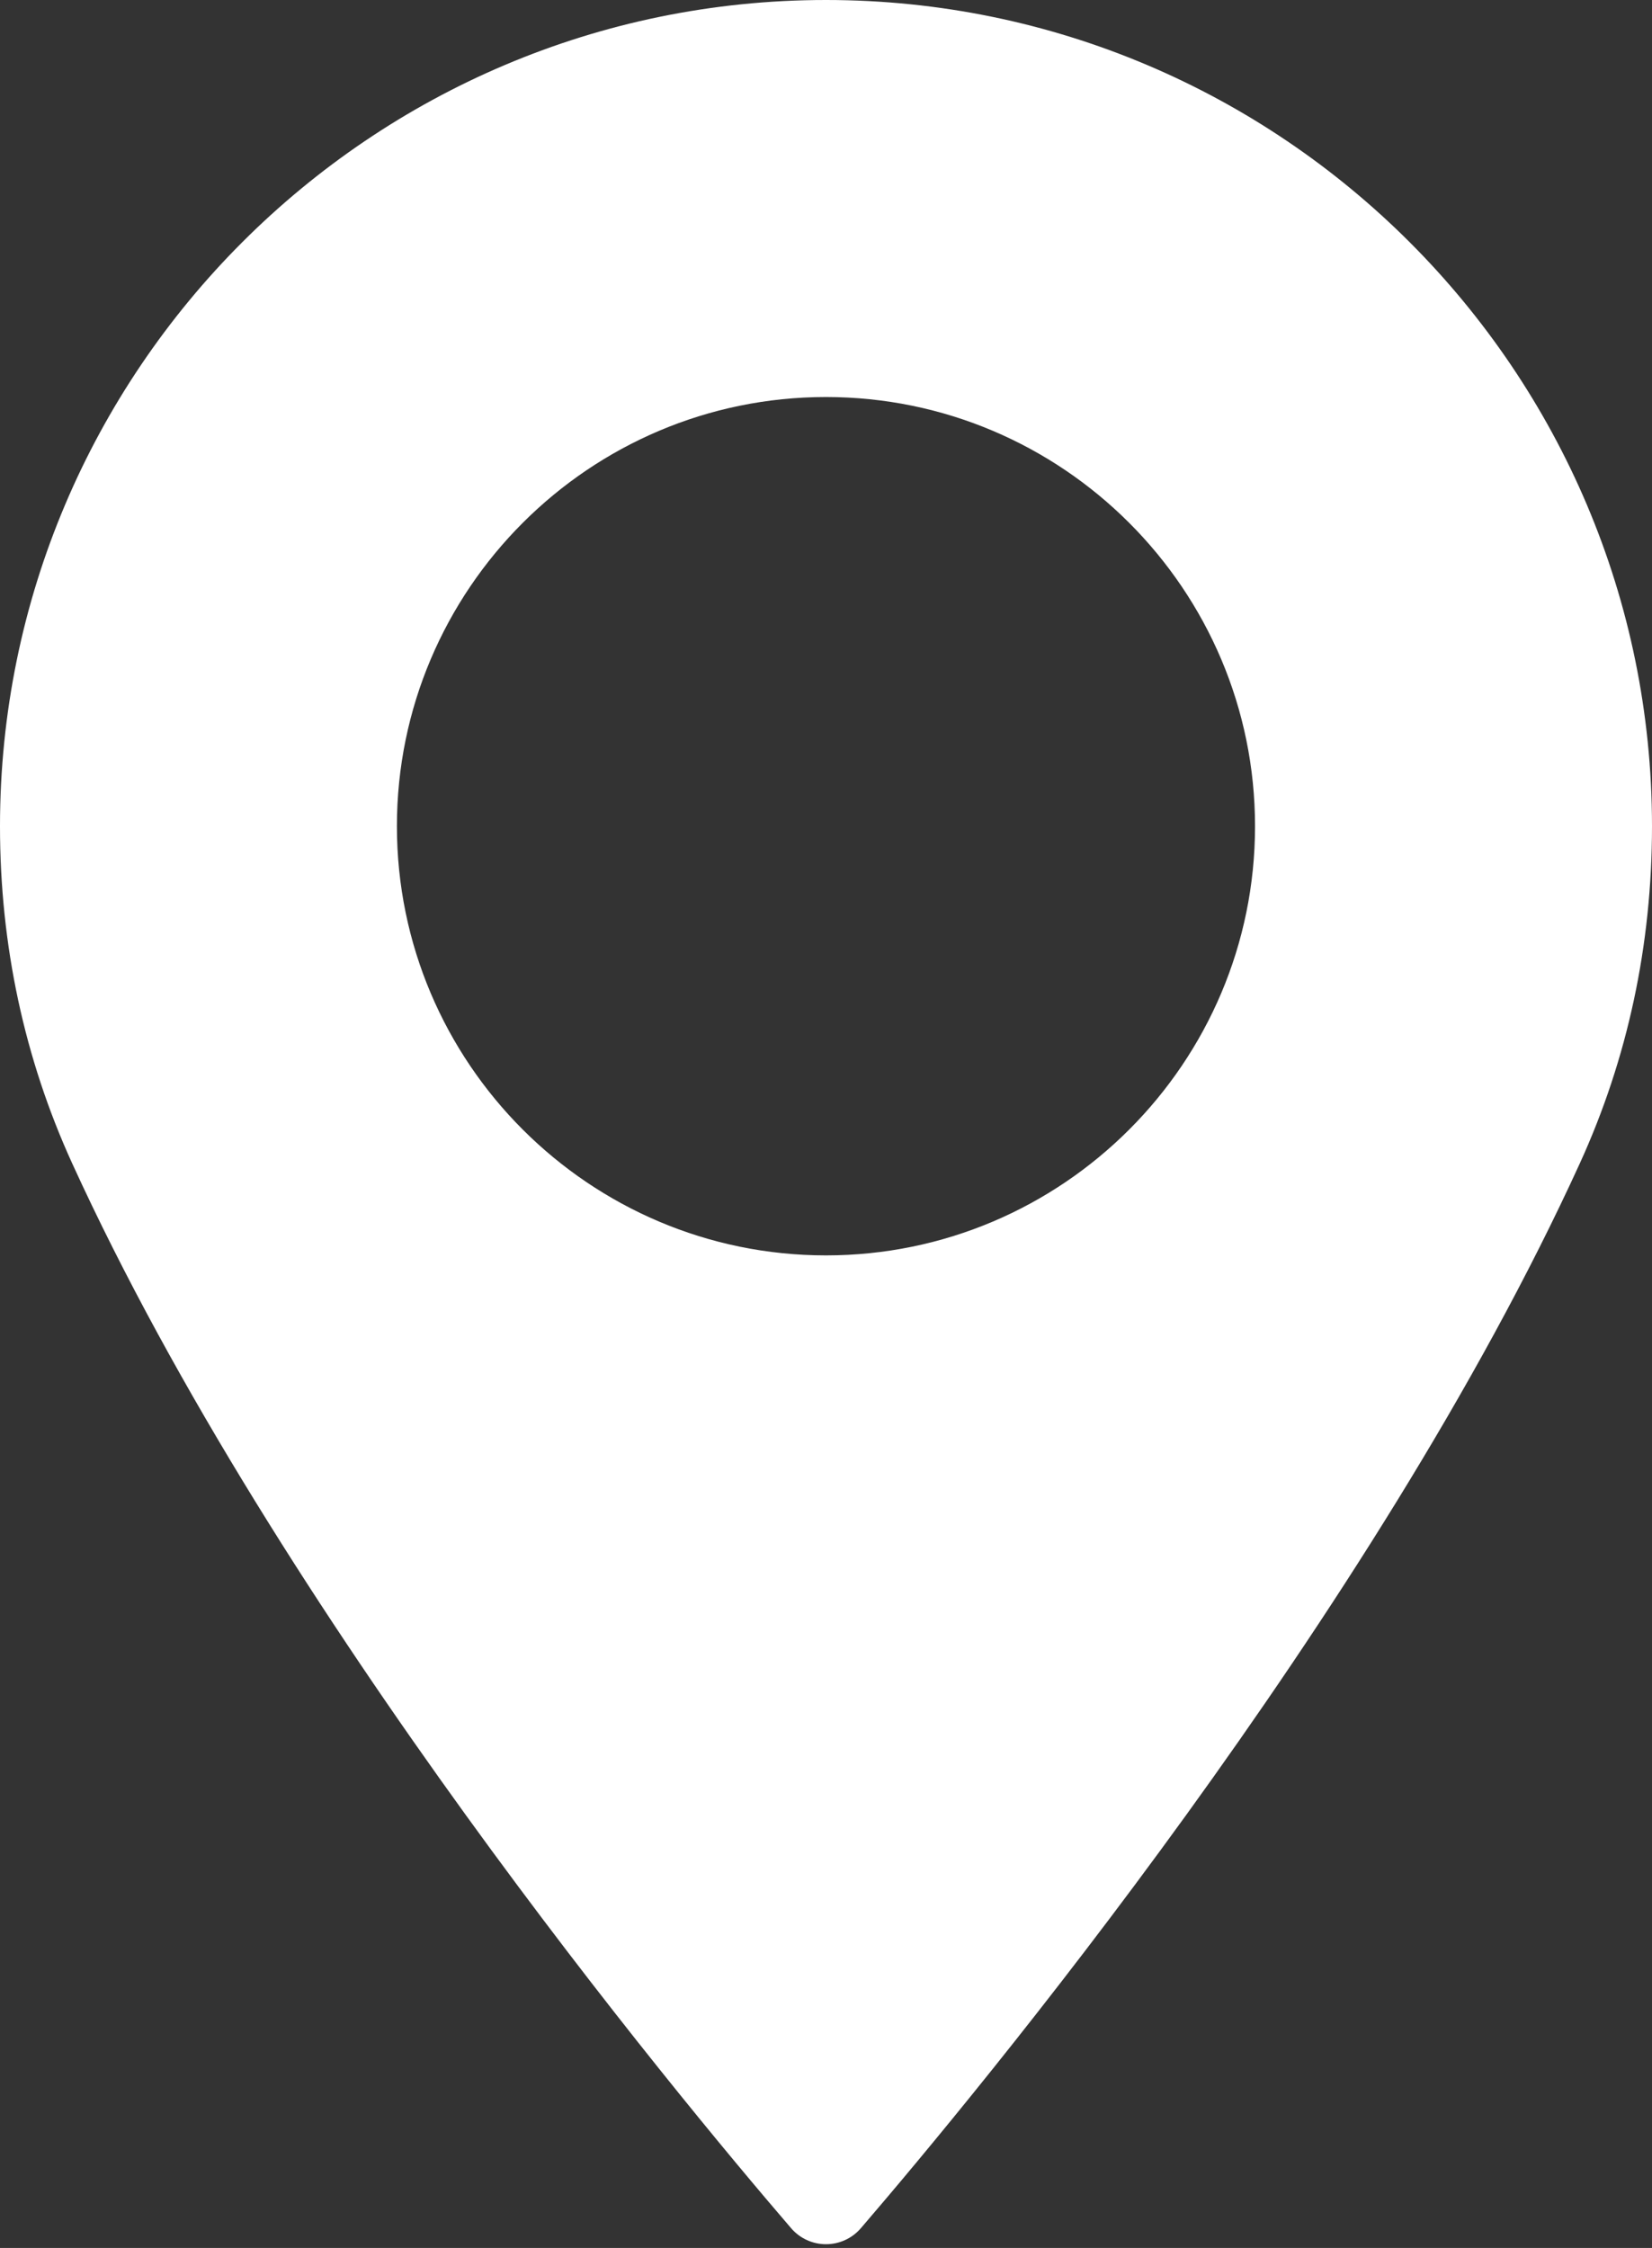 <?xml version="1.0" encoding="UTF-8"?> <svg xmlns="http://www.w3.org/2000/svg" width="222" height="302" viewBox="0 0 222 302" fill="none"><rect x="0" y="0" width="222" height="302" fill="#333333" stroke="none"/> <path d="M110.995 0C49.795 0 0 49.795 0 111.002C0 126.966 3.268 142.209 9.707 156.311C37.459 217.038 90.667 281.154 106.318 299.356C107.49 300.717 109.2 301.501 110.998 301.501C112.797 301.501 114.507 300.717 115.679 299.356C131.323 281.157 184.531 217.045 212.293 156.311C218.735 142.209 222 126.966 222 111.002C221.994 49.795 172.198 0 110.995 0ZM110.995 168.656C79.204 168.656 53.338 142.789 53.338 110.998C53.338 79.204 79.204 53.338 110.995 53.338C142.786 53.338 168.653 79.204 168.653 110.998C168.656 142.789 142.789 168.656 110.995 168.656Z" fill="white"></path> </svg> 